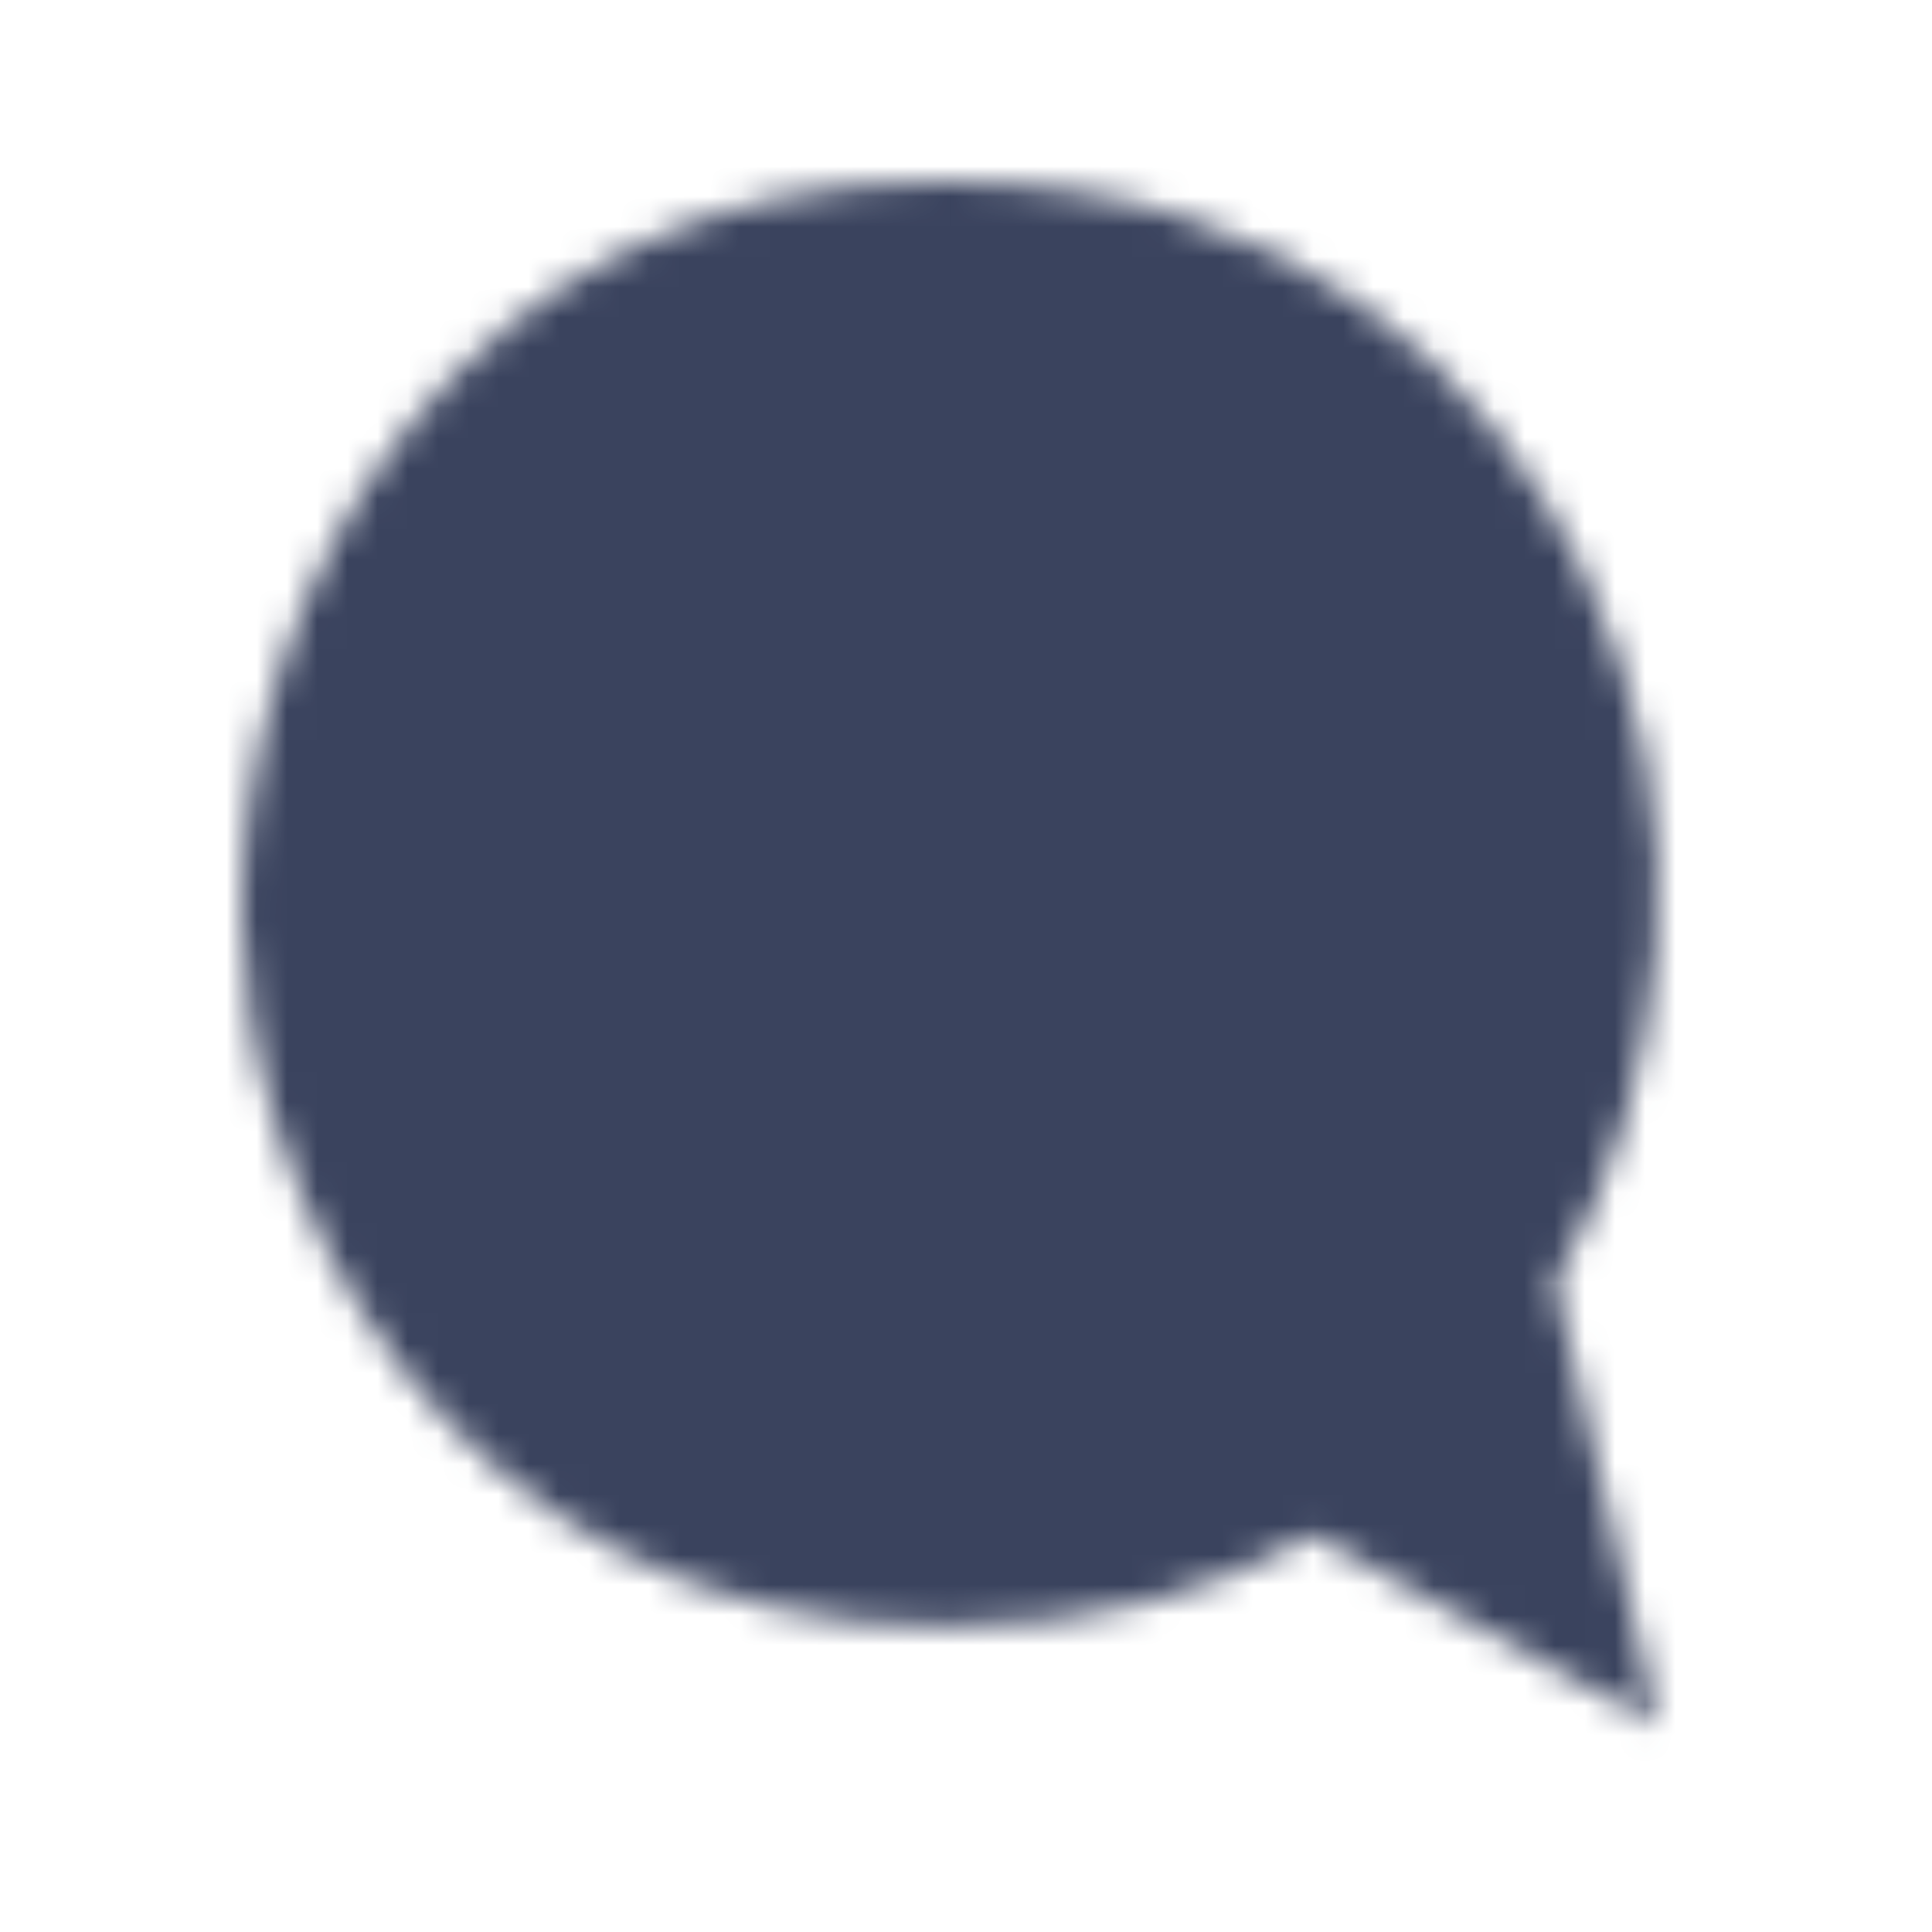 <?xml version="1.0" encoding="UTF-8"?>
<svg width="64px" height="64px" viewBox="0 0 64 64" version="1.1" xmlns="http://www.w3.org/2000/svg" xmlns:xlink="http://www.w3.org/1999/xlink">
    <!-- Generator: Sketch 52 (66869) - http://www.bohemiancoding.com/sketch -->
    <title>Icon / Speech Bubble</title>
    <desc>Created with Sketch.</desc>
    <defs>
        <path d="M8,30.193 C8,19.537 15.107,5.999 31.177,5.999 C43.022,5.999 49.452,12.595 52.497,19.025 C54.354,22.92 55.205,27.147 54.866,31.38 C54.553,35.268 53.529,39.008 51.515,42.483 L54.94,57.183 L43.492,50.844 C40.29,52.718 36.295,53.882 31.351,53.882 C14.43,53.882 8,38.991 8,30.366 L8,30.193" id="path-1"></path>
    </defs>
    <g id="Icon-/-Speech-Bubble" stroke="none" stroke-width="1" fill="none" fill-rule="evenodd">
        <mask id="mask-2" fill="white">
            <use xlink:href="#path-1"></use>
        </mask>
        <g id="Fill-1" transform="translate(31.47, 31.591) scale(-1, 1) translate(-31.47, -31.591) "></g>
        <g id="Colour-/-Two" mask="url(#mask-2)" fill="#3A435E" fill-rule="nonzero">
            <rect id="Rectangle" x="0" y="0" width="64" height="64"></rect>
        </g>
    </g>
</svg>
